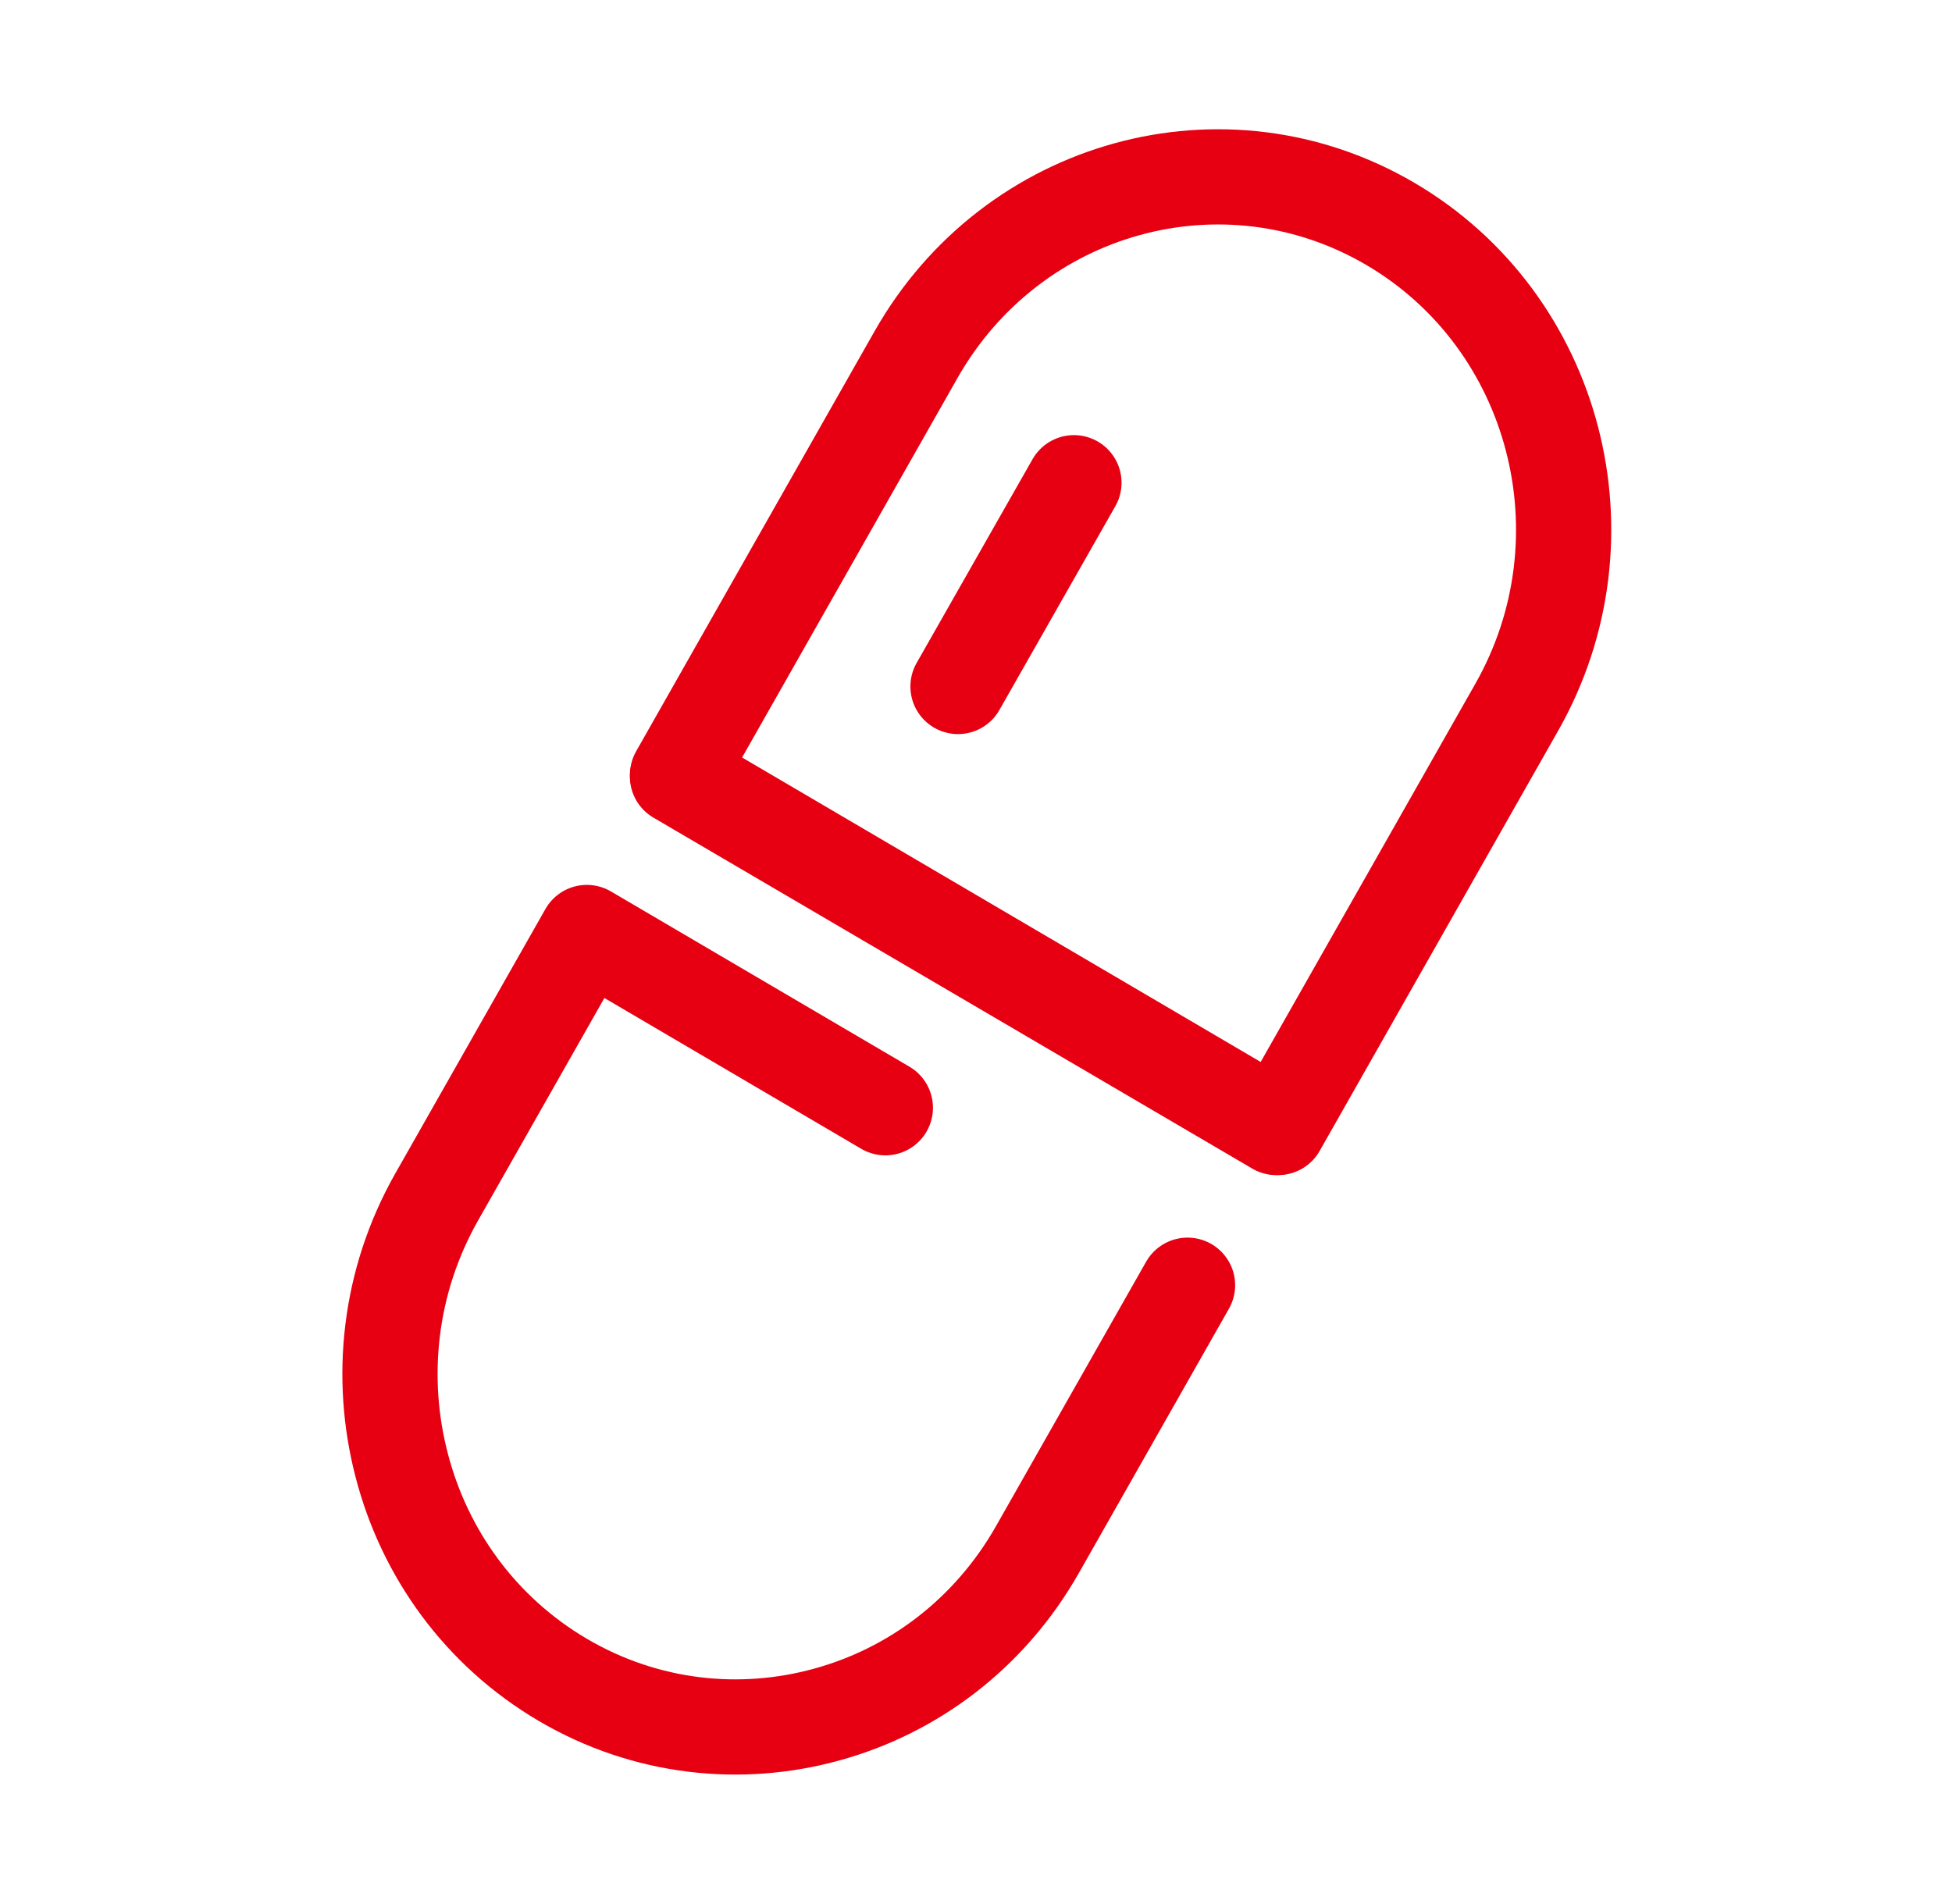 <svg width="41" height="40" viewBox="0 0 41 40" fill="none" xmlns="http://www.w3.org/2000/svg">
<g clip-path="url(#clip0_1022_11340)">
<path d="M26.808 23.687L20.522 20.002L14.23 16.314" stroke="#E60012" stroke-width="2" stroke-linecap="round" stroke-linejoin="round"/>
<path d="M24.943 27L21.791 32.553C20.78 34.334 19.163 35.53 17.356 36.022C15.556 36.517 13.568 36.316 11.825 35.293C10.082 34.269 8.914 32.624 8.438 30.785C7.959 28.951 8.163 26.924 9.174 25.143L12.326 19.59L18.596 23.272" stroke="#E60012" stroke-width="2" stroke-linecap="round" stroke-linejoin="round"/>
<path d="M31.858 14.858C33.877 11.301 32.694 6.754 29.206 4.705C25.723 2.66 21.264 3.886 19.241 7.449L14.231 16.277L26.848 23.686L31.858 14.858Z" stroke="#E60012" stroke-width="2" stroke-linecap="round" stroke-linejoin="round"/>
<path d="M20.122 14.422L22.557 10.141" stroke="#E60012" stroke-width="2" stroke-linecap="round" stroke-linejoin="round"/>
</g>
<defs>
<clipPath id="clip0_1022_11340">
<rect width="30.036" height="38" fill="white" transform="translate(5.5 1)"/>
</clipPath>
</defs>
</svg>

